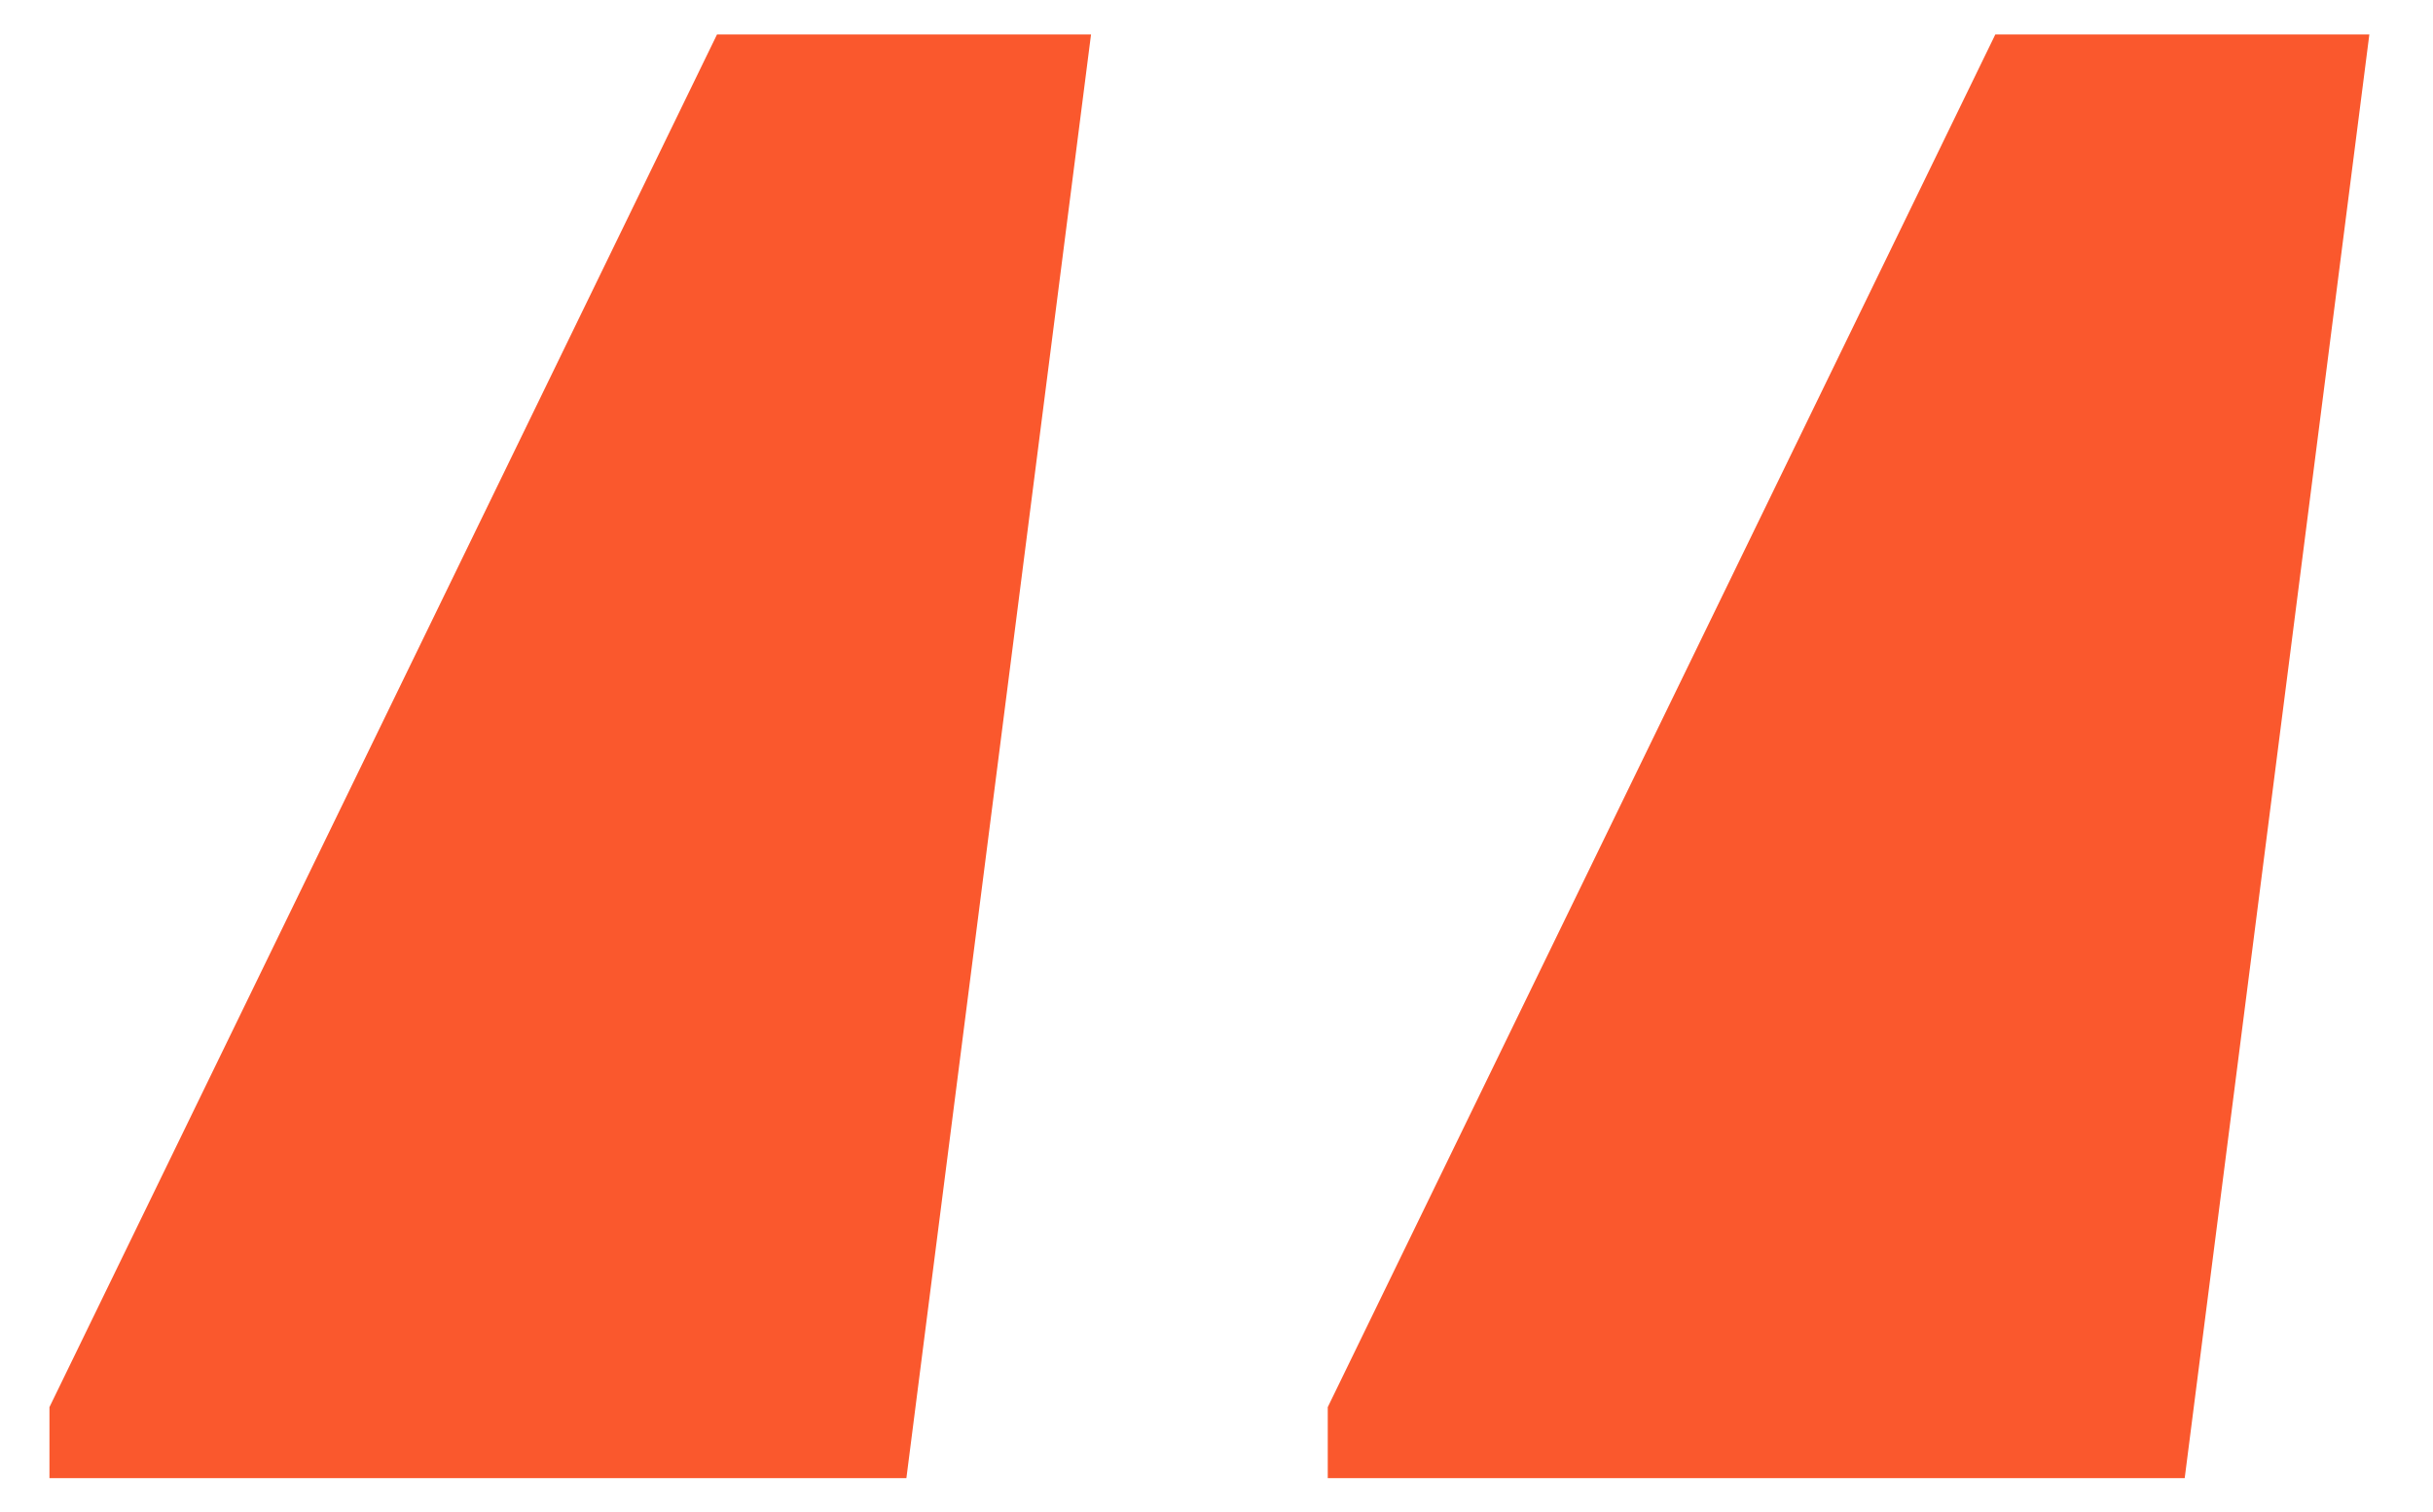 <svg width="37" height="23" viewBox="0 0 37 23" fill="none" xmlns="http://www.w3.org/2000/svg">
<path d="M0.752 22.484H13.784L16.592 0.524H10.904L0.752 21.404V22.484ZM20.192 22.484H33.224L36.032 0.524H30.344L20.192 21.404V22.484Z" fill="#FA582D"/>
</svg>
